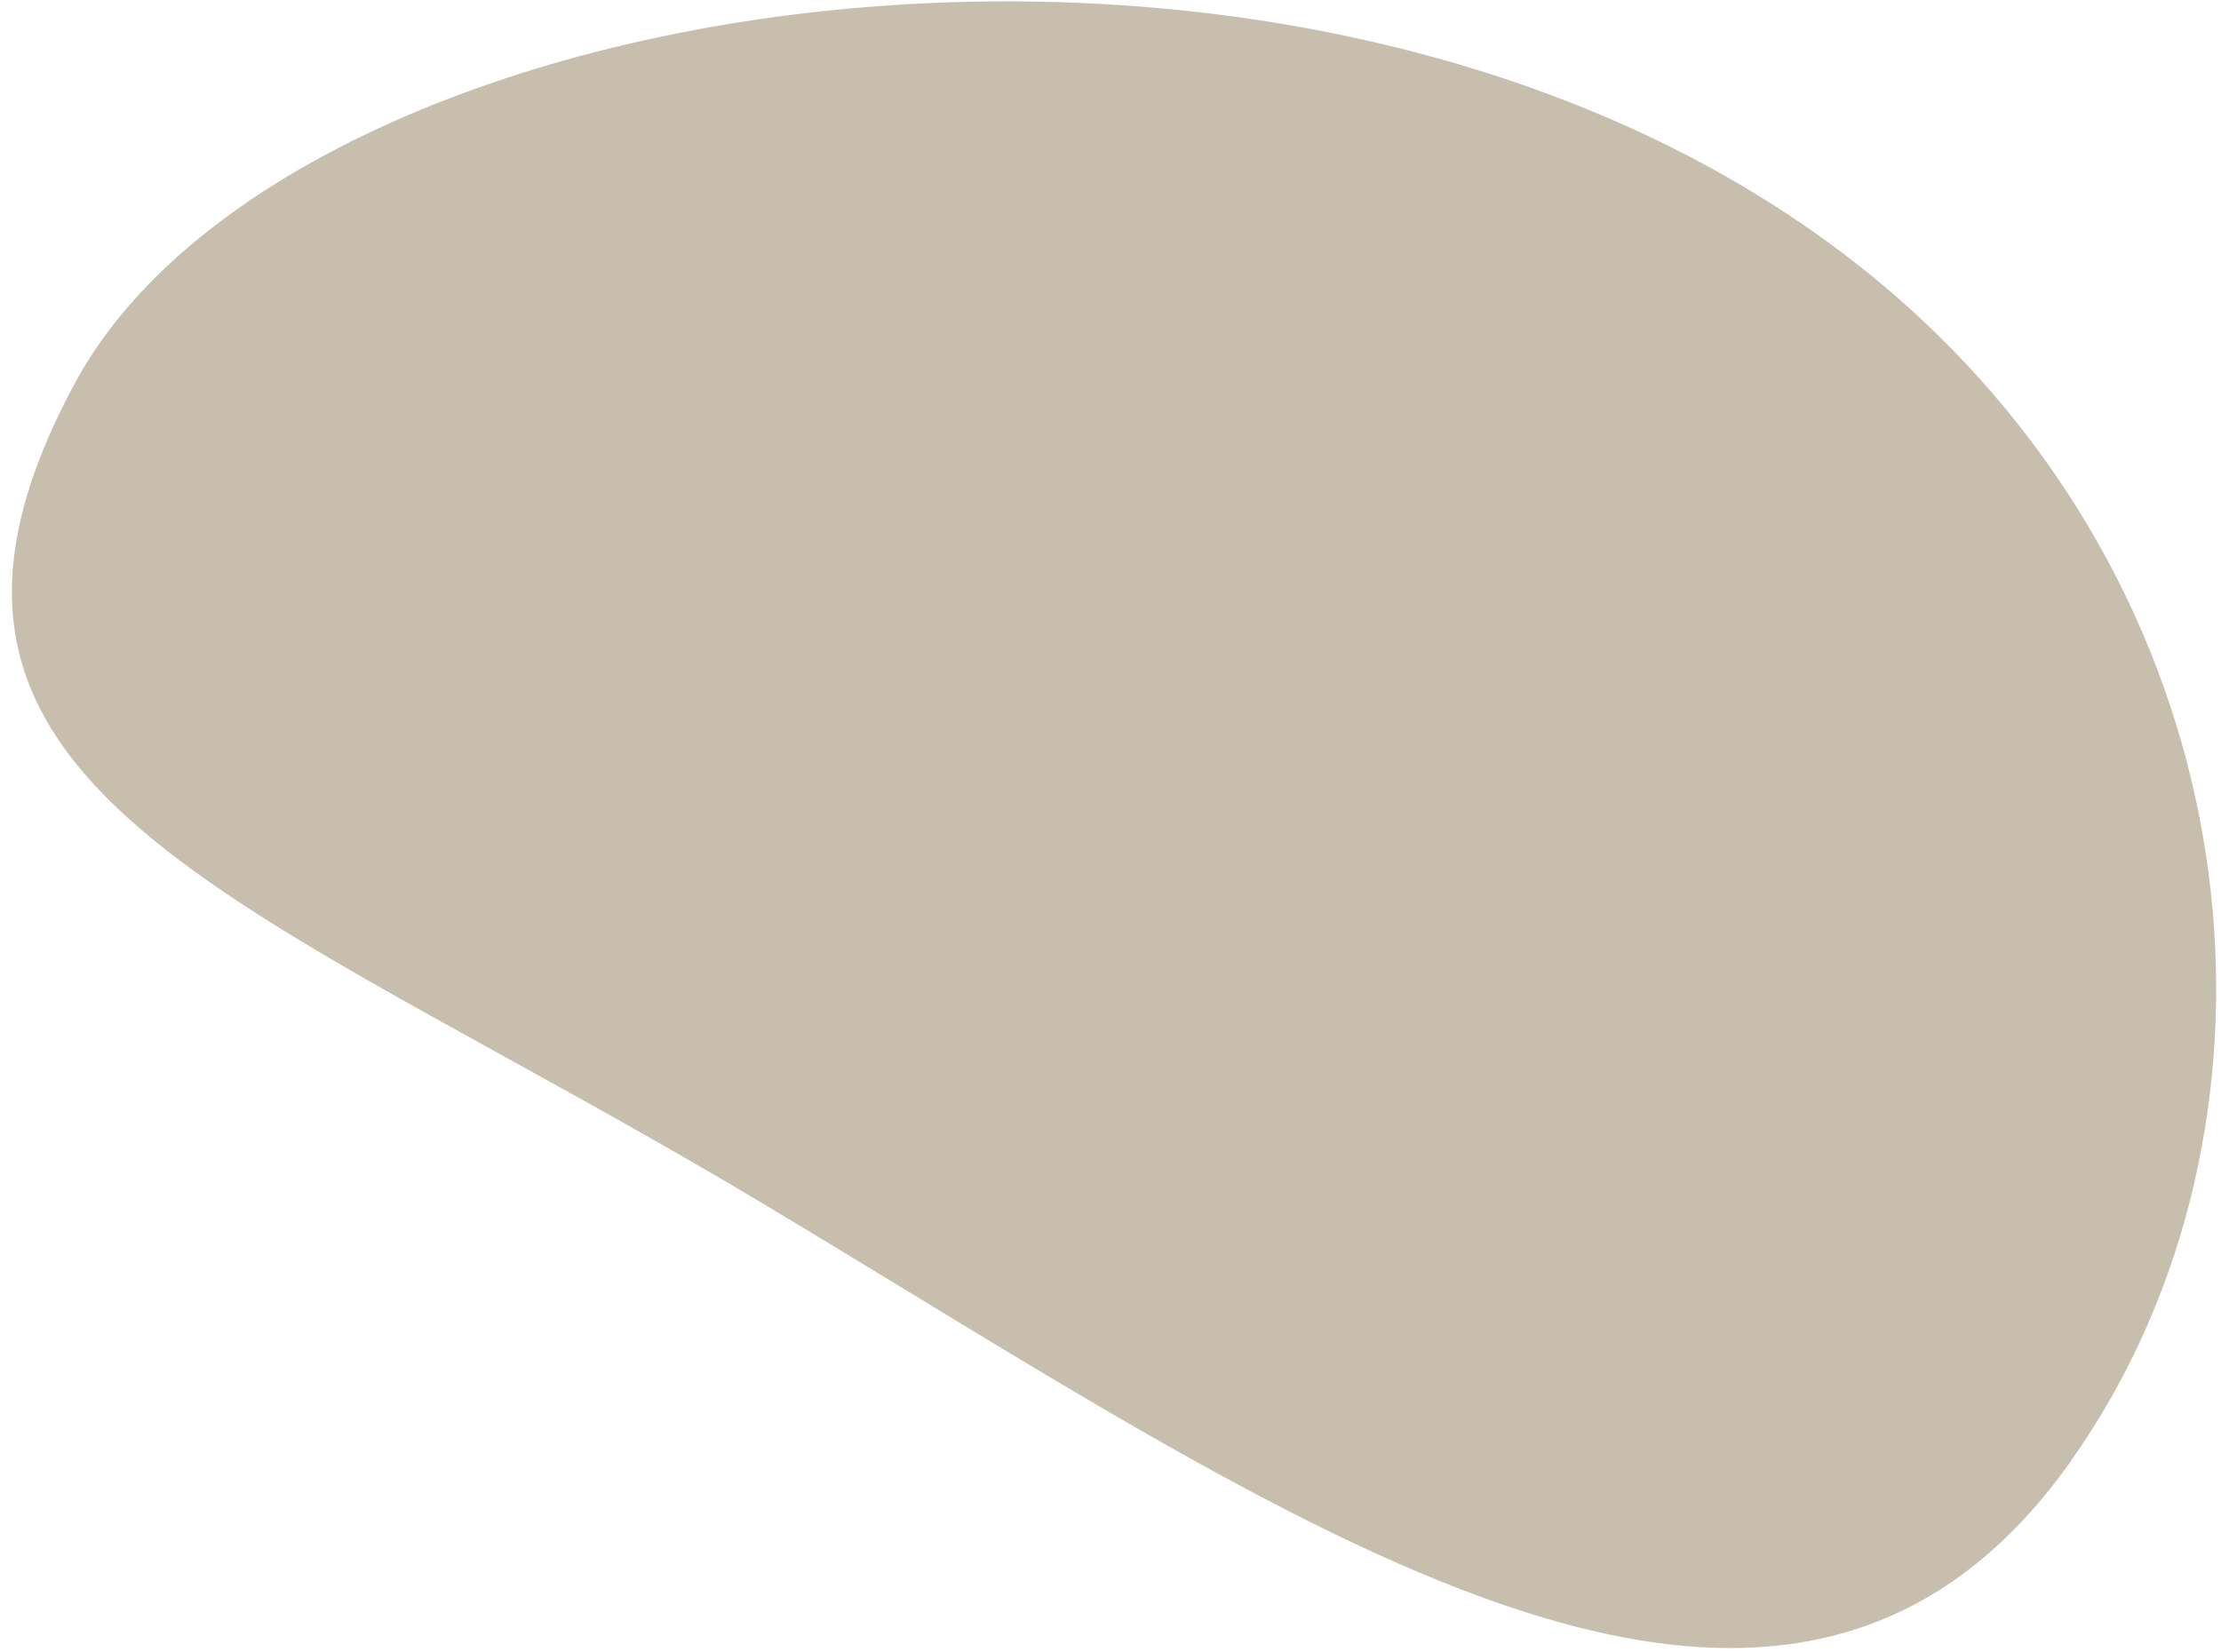<?xml version="1.0" encoding="UTF-8"?>
<svg xmlns="http://www.w3.org/2000/svg" width="172" height="128" viewBox="0 0 172 128" fill="none">
  <path d="M160.357 113.21C137.711 145.125 99.974 117.706 58.983 93.171C18.648 69.052 -11.188 61.272 5.777 29.721C23.499 -3.221 110.136 -14.697 151.028 26.907C175.625 51.933 177.494 89.052 160.354 113.194L160.357 113.21Z" fill="#C8BEAD"></path>
</svg>
